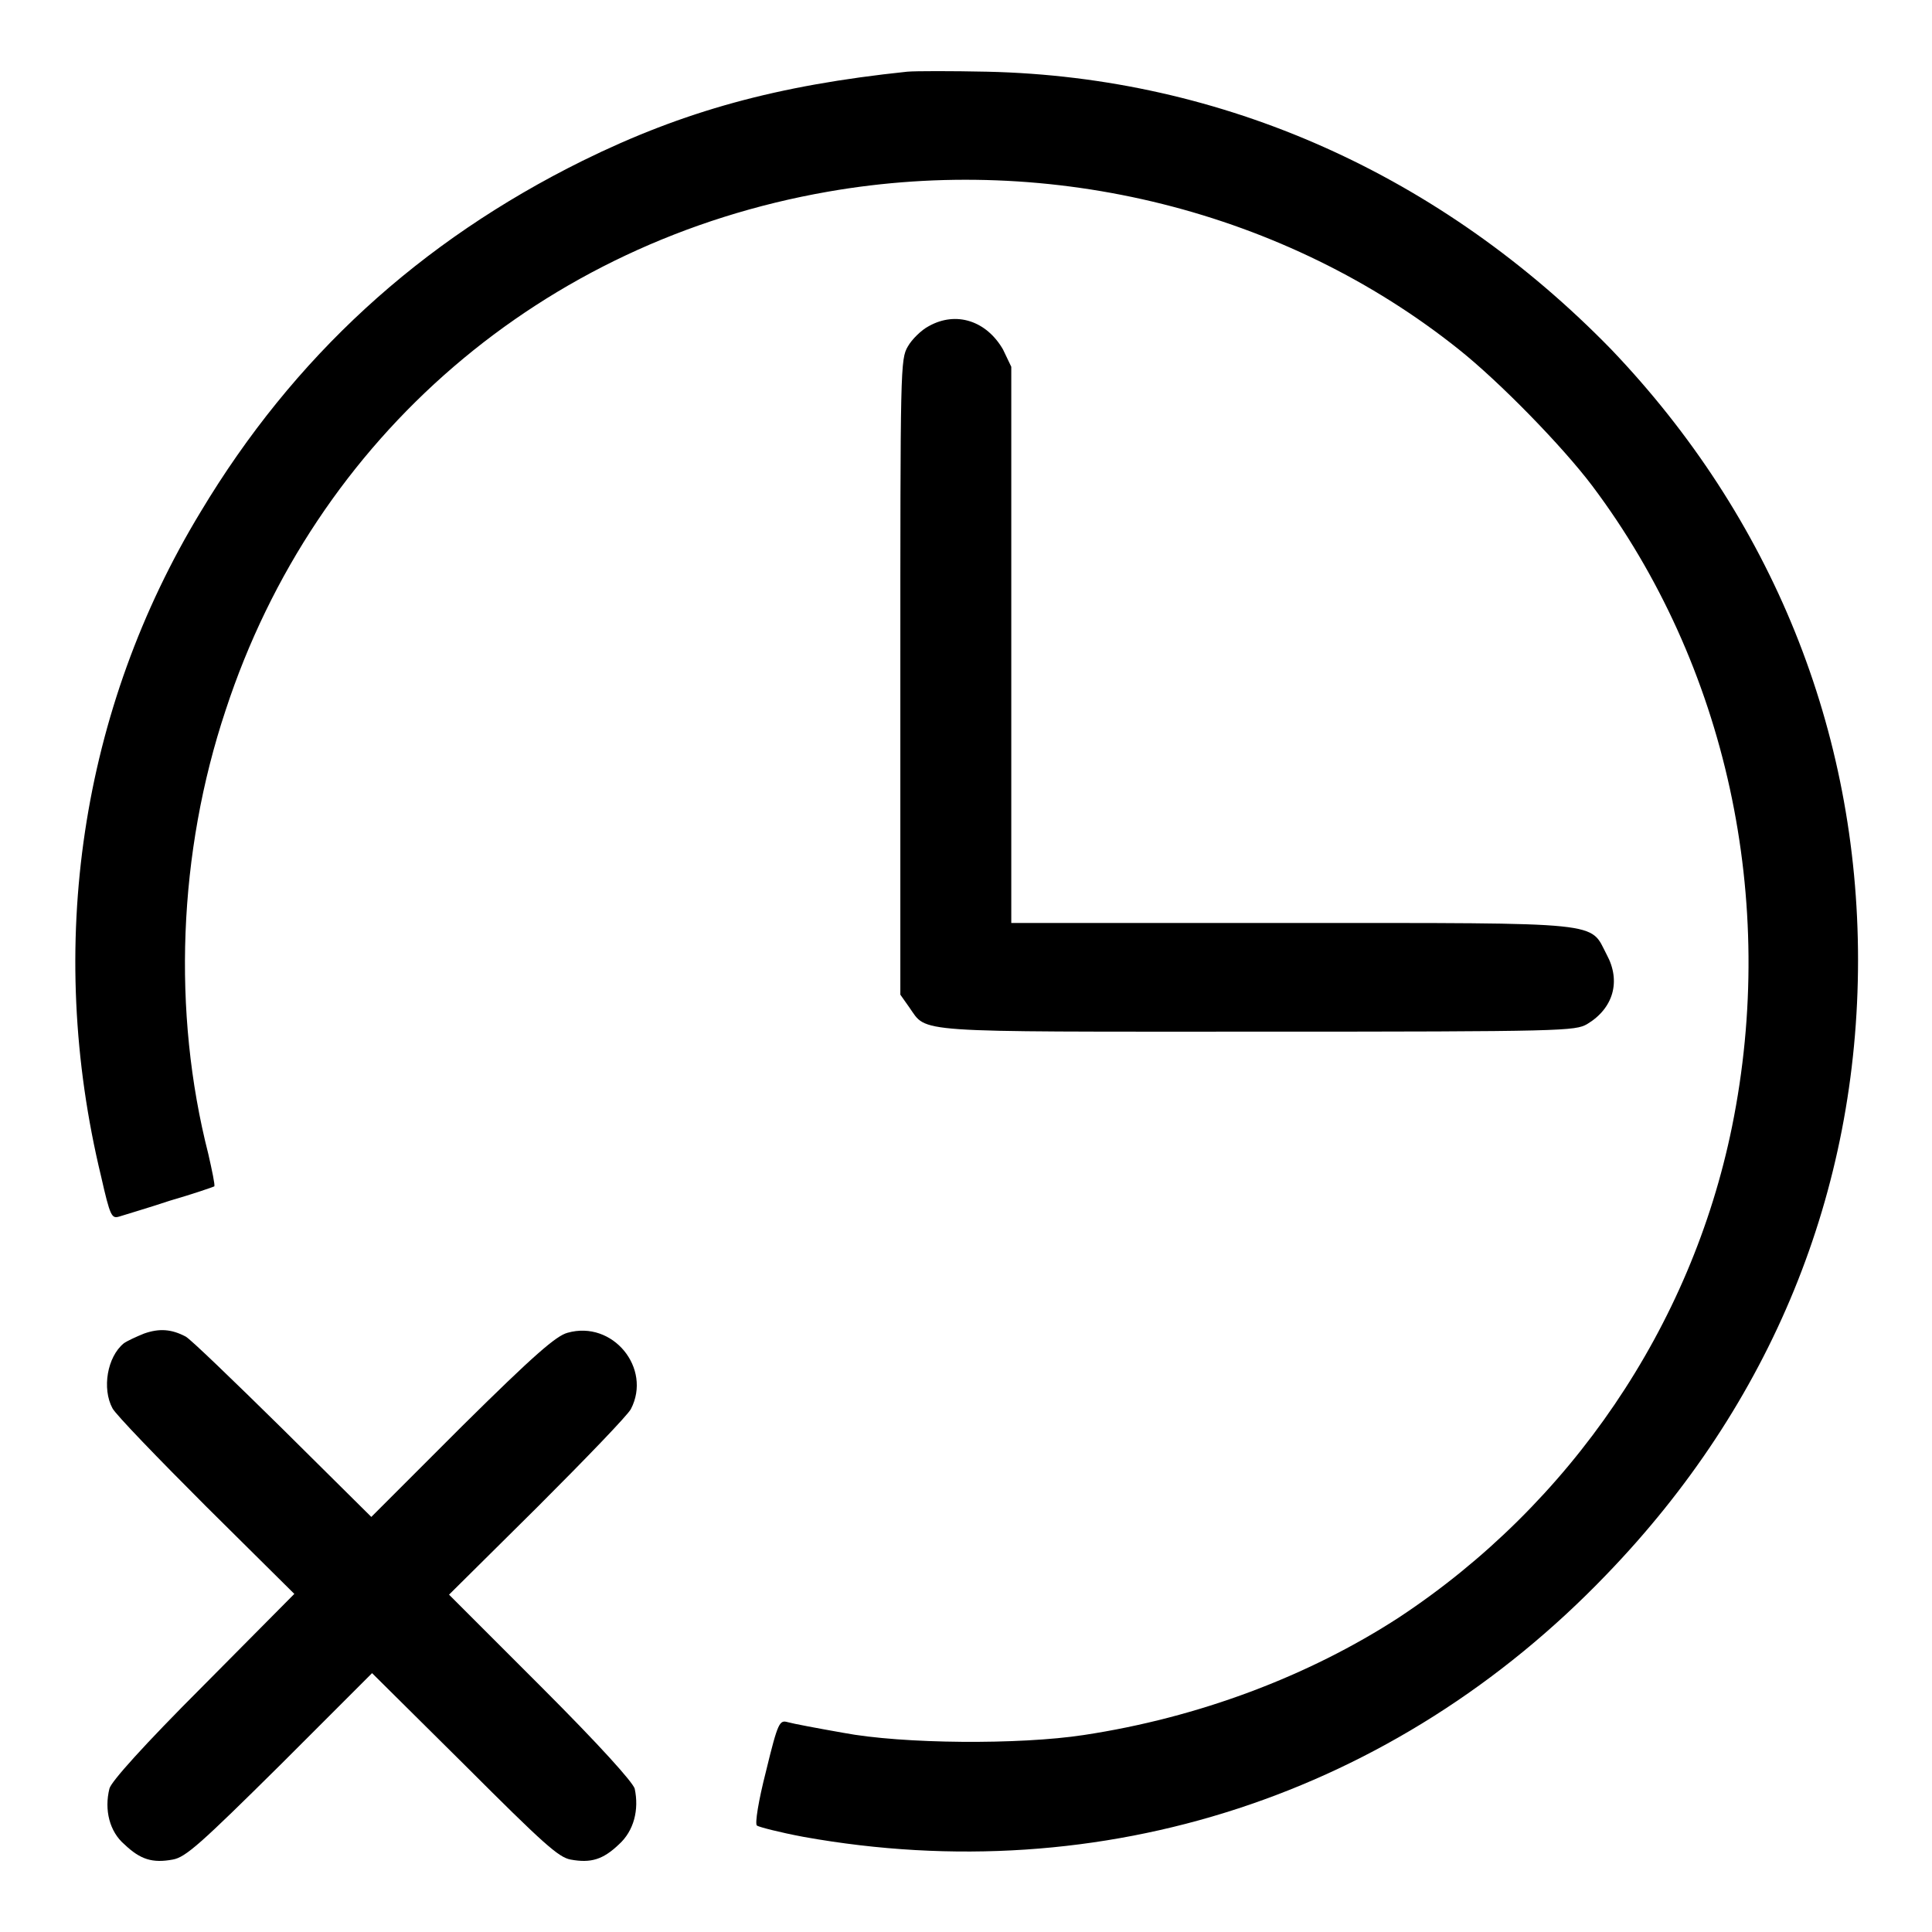 <?xml version="1.0" encoding="utf-8"?>
<!-- Svg Vector Icons : http://www.onlinewebfonts.com/icon -->
<!DOCTYPE svg PUBLIC "-//W3C//DTD SVG 1.1//EN" "http://www.w3.org/Graphics/SVG/1.1/DTD/svg11.dtd">
<svg version="1.1" xmlns="http://www.w3.org/2000/svg" xmlns:xlink="http://www.w3.org/1999/xlink" x="0px" y="0px" viewBox="0 0 256 256" enable-background="new 0 0 256 256" xml:space="preserve">
<g><g><g><path fill="#000000" d="M120.2,9.5c-17.2,1.8-29.6,5.2-43,11.8C55.6,32,38.9,47.3,26.6,67.8C10.7,94,6,125.3,13.4,155.9c1.2,5.3,1.4,5.6,2.4,5.3c0.6-0.2,3.7-1.1,6.7-2.1c3.1-0.9,5.7-1.8,5.9-1.9c0.1-0.2-0.3-2.1-0.8-4.3c-4.8-18.8-4-39.9,2.3-58.8c11.9-36.3,42-62.1,79.8-68.7c29.7-5.2,60.7,2.6,83.6,20.9c5.4,4.3,13.7,12.8,17.7,18.1c17.8,23.7,24.6,54.9,18.5,84.9c-5.4,26.5-21.4,50-44.1,65c-12,7.8-26.6,13.3-41.8,15.6c-8.5,1.3-24,1.2-31.9-0.3c-3.4-0.6-6.6-1.2-7.3-1.4c-1.1-0.3-1.3-0.1-2.9,6.5c-1,3.9-1.5,7-1.2,7.2s3,0.9,6.2,1.5c39.6,7.1,78.3-5.5,106.4-34.8c21.8-22.6,33.3-50.7,33.3-81.4c0-30.4-11.4-58.6-32.7-80.9C191,23.2,162.1,10.2,130.8,9.5C126.1,9.4,121.3,9.4,120.2,9.5z"/><path fill="#000000" d="M123.1,43.2c-1,0.5-2.3,1.8-2.8,2.7c-1,1.7-1,2.7-1,43.8v42.1l1.2,1.7c2.4,3.4-0.1,3.2,46.2,3.2c40.7,0,42-0.1,43.6-1c3.5-2.1,4.5-5.7,2.6-9.2c-2.3-4.4,0.2-4.2-41.8-4.2h-37.1V85.4V48.6l-1.1-2.3C130.7,42.5,126.7,41.2,123.1,43.2z"/><path fill="#000000" d="M19.1,176.7c-1,0.4-2.3,1-2.7,1.3c-2.2,1.8-2.9,6-1.5,8.6c0.4,0.8,6,6.6,12.4,13l11.7,11.6l-12.1,12.2c-7.8,7.8-12.2,12.7-12.4,13.6c-0.7,2.8,0,5.7,2,7.4c2.1,2,3.7,2.5,6.4,2c1.7-0.3,3.7-2.1,14.2-12.5l12.2-12.2l12.3,12.2C72,244.3,74,246.1,75.6,246.4c2.7,0.5,4.3,0,6.4-2c2-1.8,2.7-4.6,2.1-7.4c-0.3-0.9-4.5-5.6-12.5-13.6l-12.1-12.1l11.7-11.6c6.4-6.4,12-12.2,12.4-13c2.8-5.4-2.4-11.8-8.4-10.1c-1.5,0.4-4.4,2.9-14,12.4l-12,12l-11.8-11.7c-6.5-6.4-12.2-11.9-12.8-12.2C22.7,176.1,21.1,176,19.1,176.7z"/></g></g></g>
</svg>